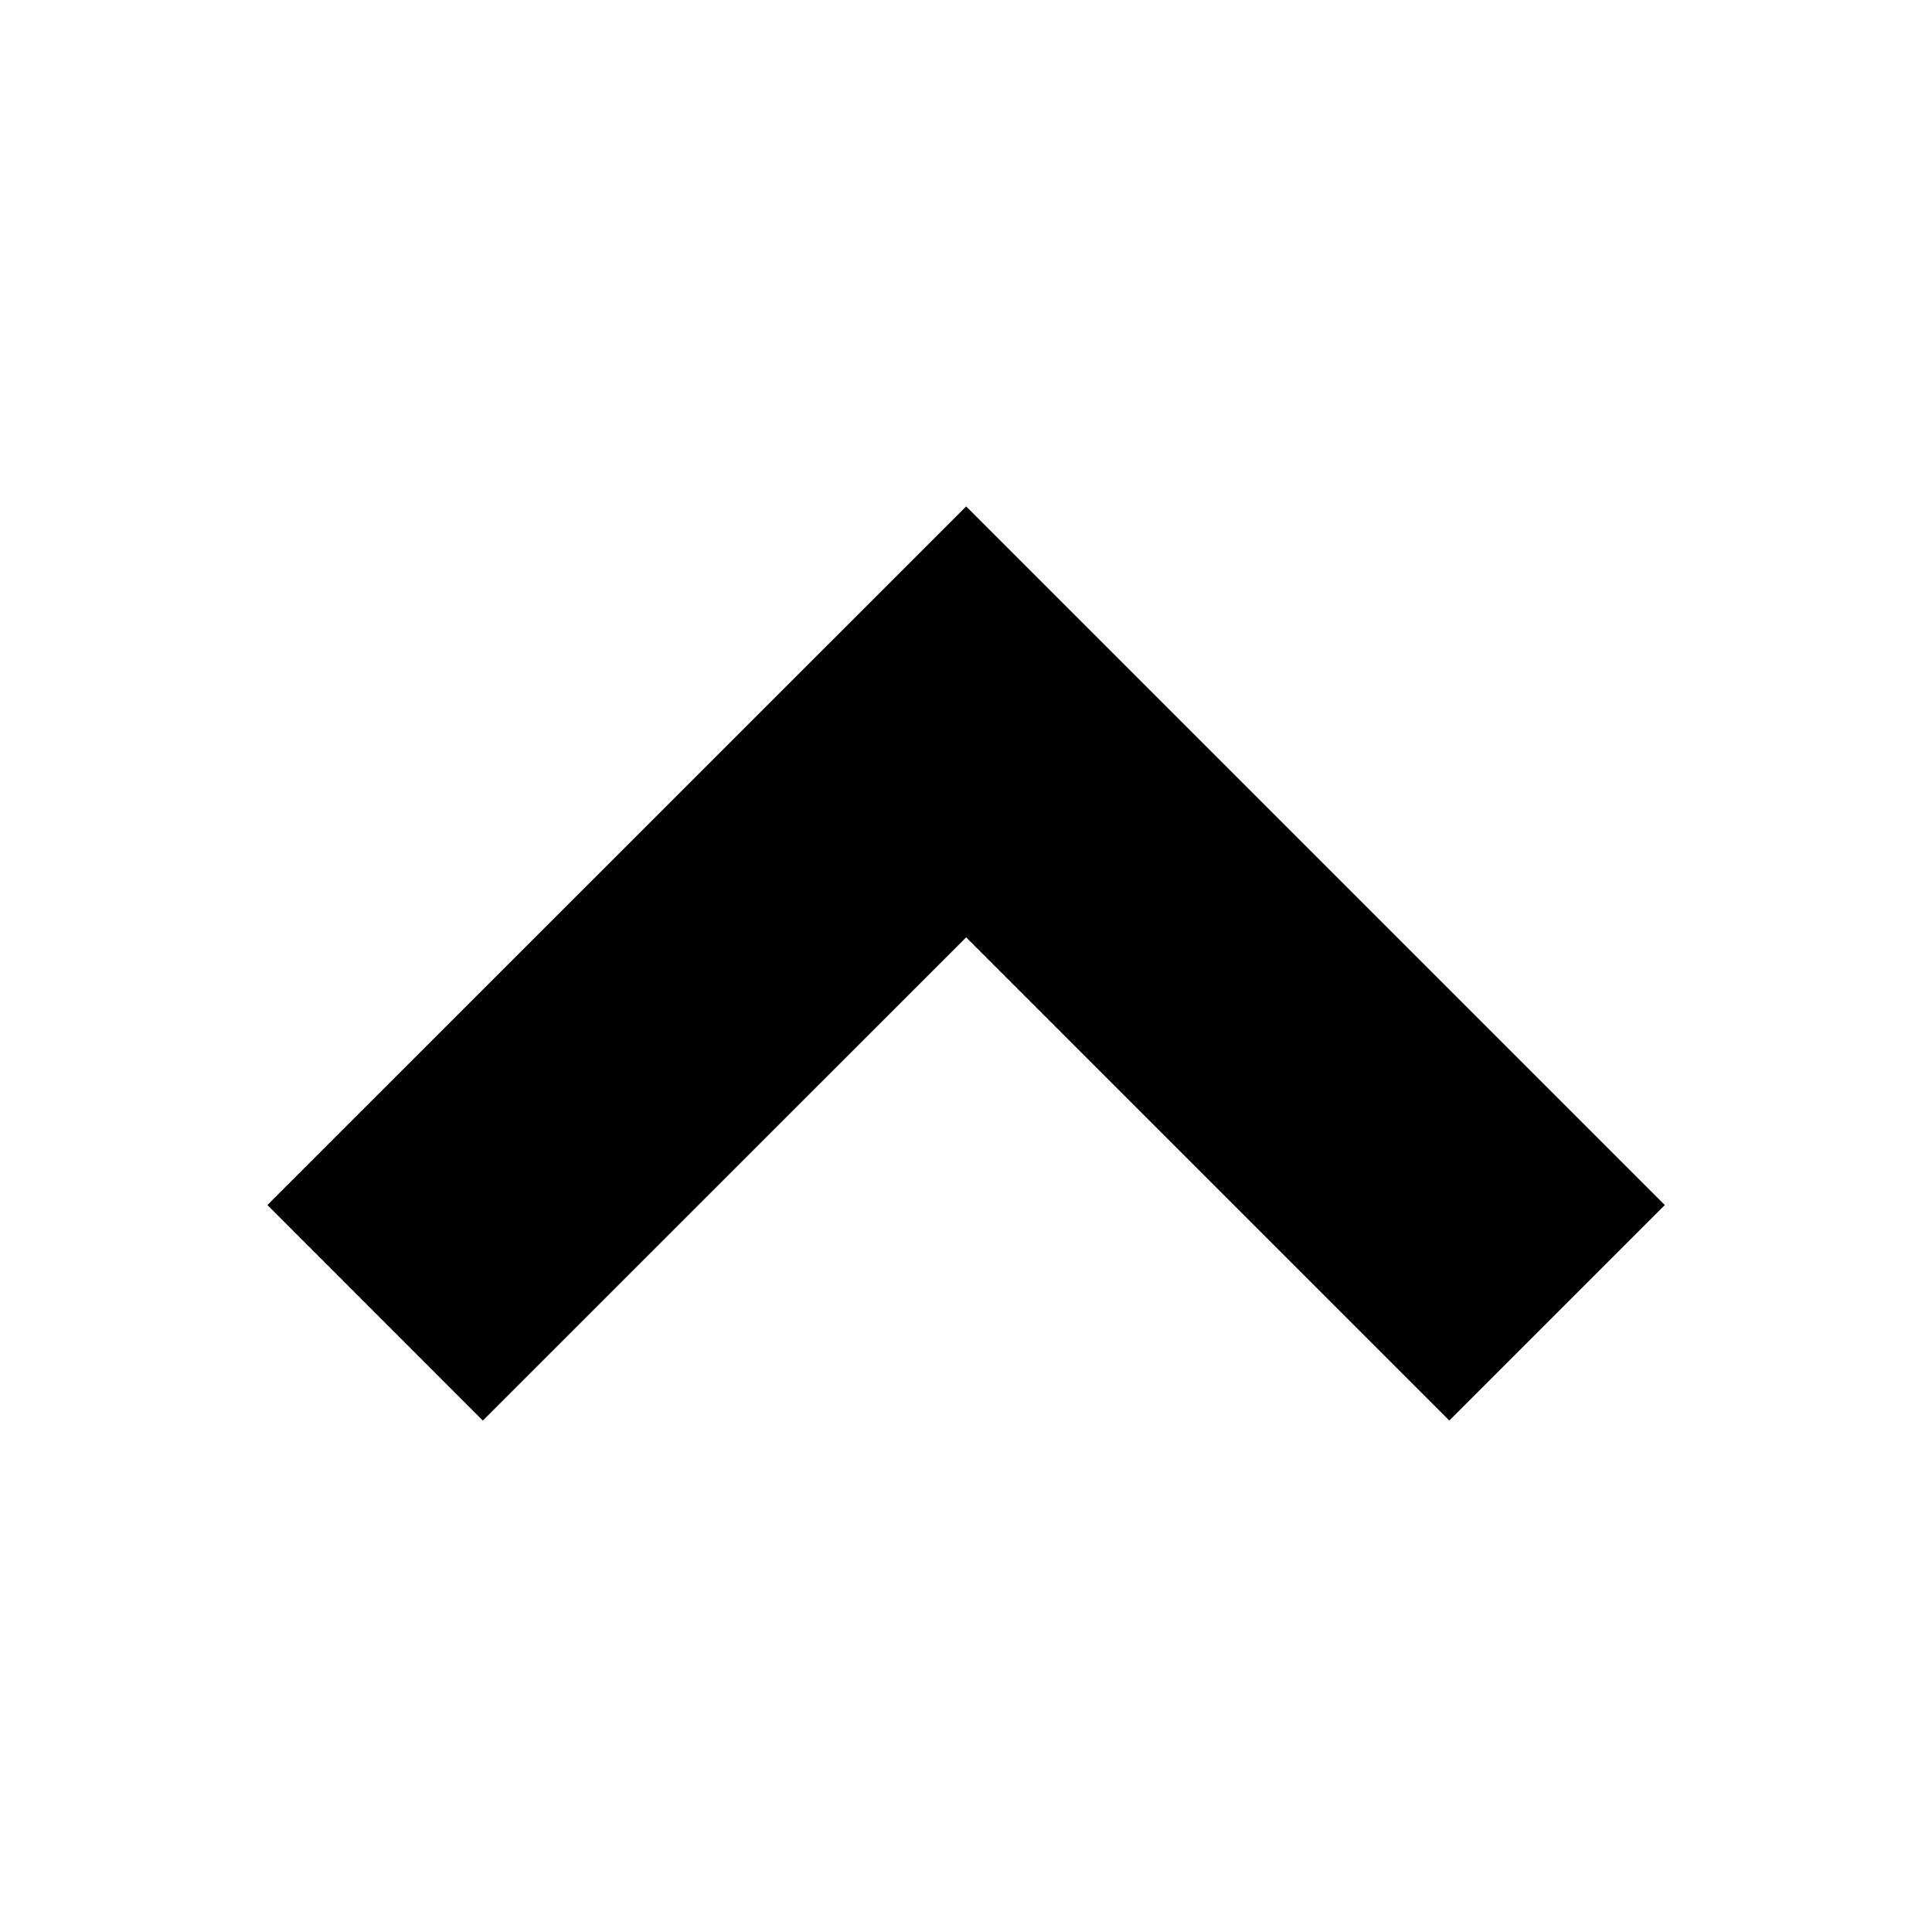 <svg width="63" height="63" xmlns="http://www.w3.org/2000/svg" xmlns:xlink="http://www.w3.org/1999/xlink" overflow="hidden"><defs><clipPath id="clip0"><rect x="0" y="0" width="63" height="63"/></clipPath></defs><g clip-path="url(#clip0)"><path d="M15.745 42.08 12.962 39.295 31.505 20.756 50.044 39.295 47.26 42.079 31.505 26.323 15.745 42.08Z" stroke="#000000" stroke-width="6"/></g></svg>
